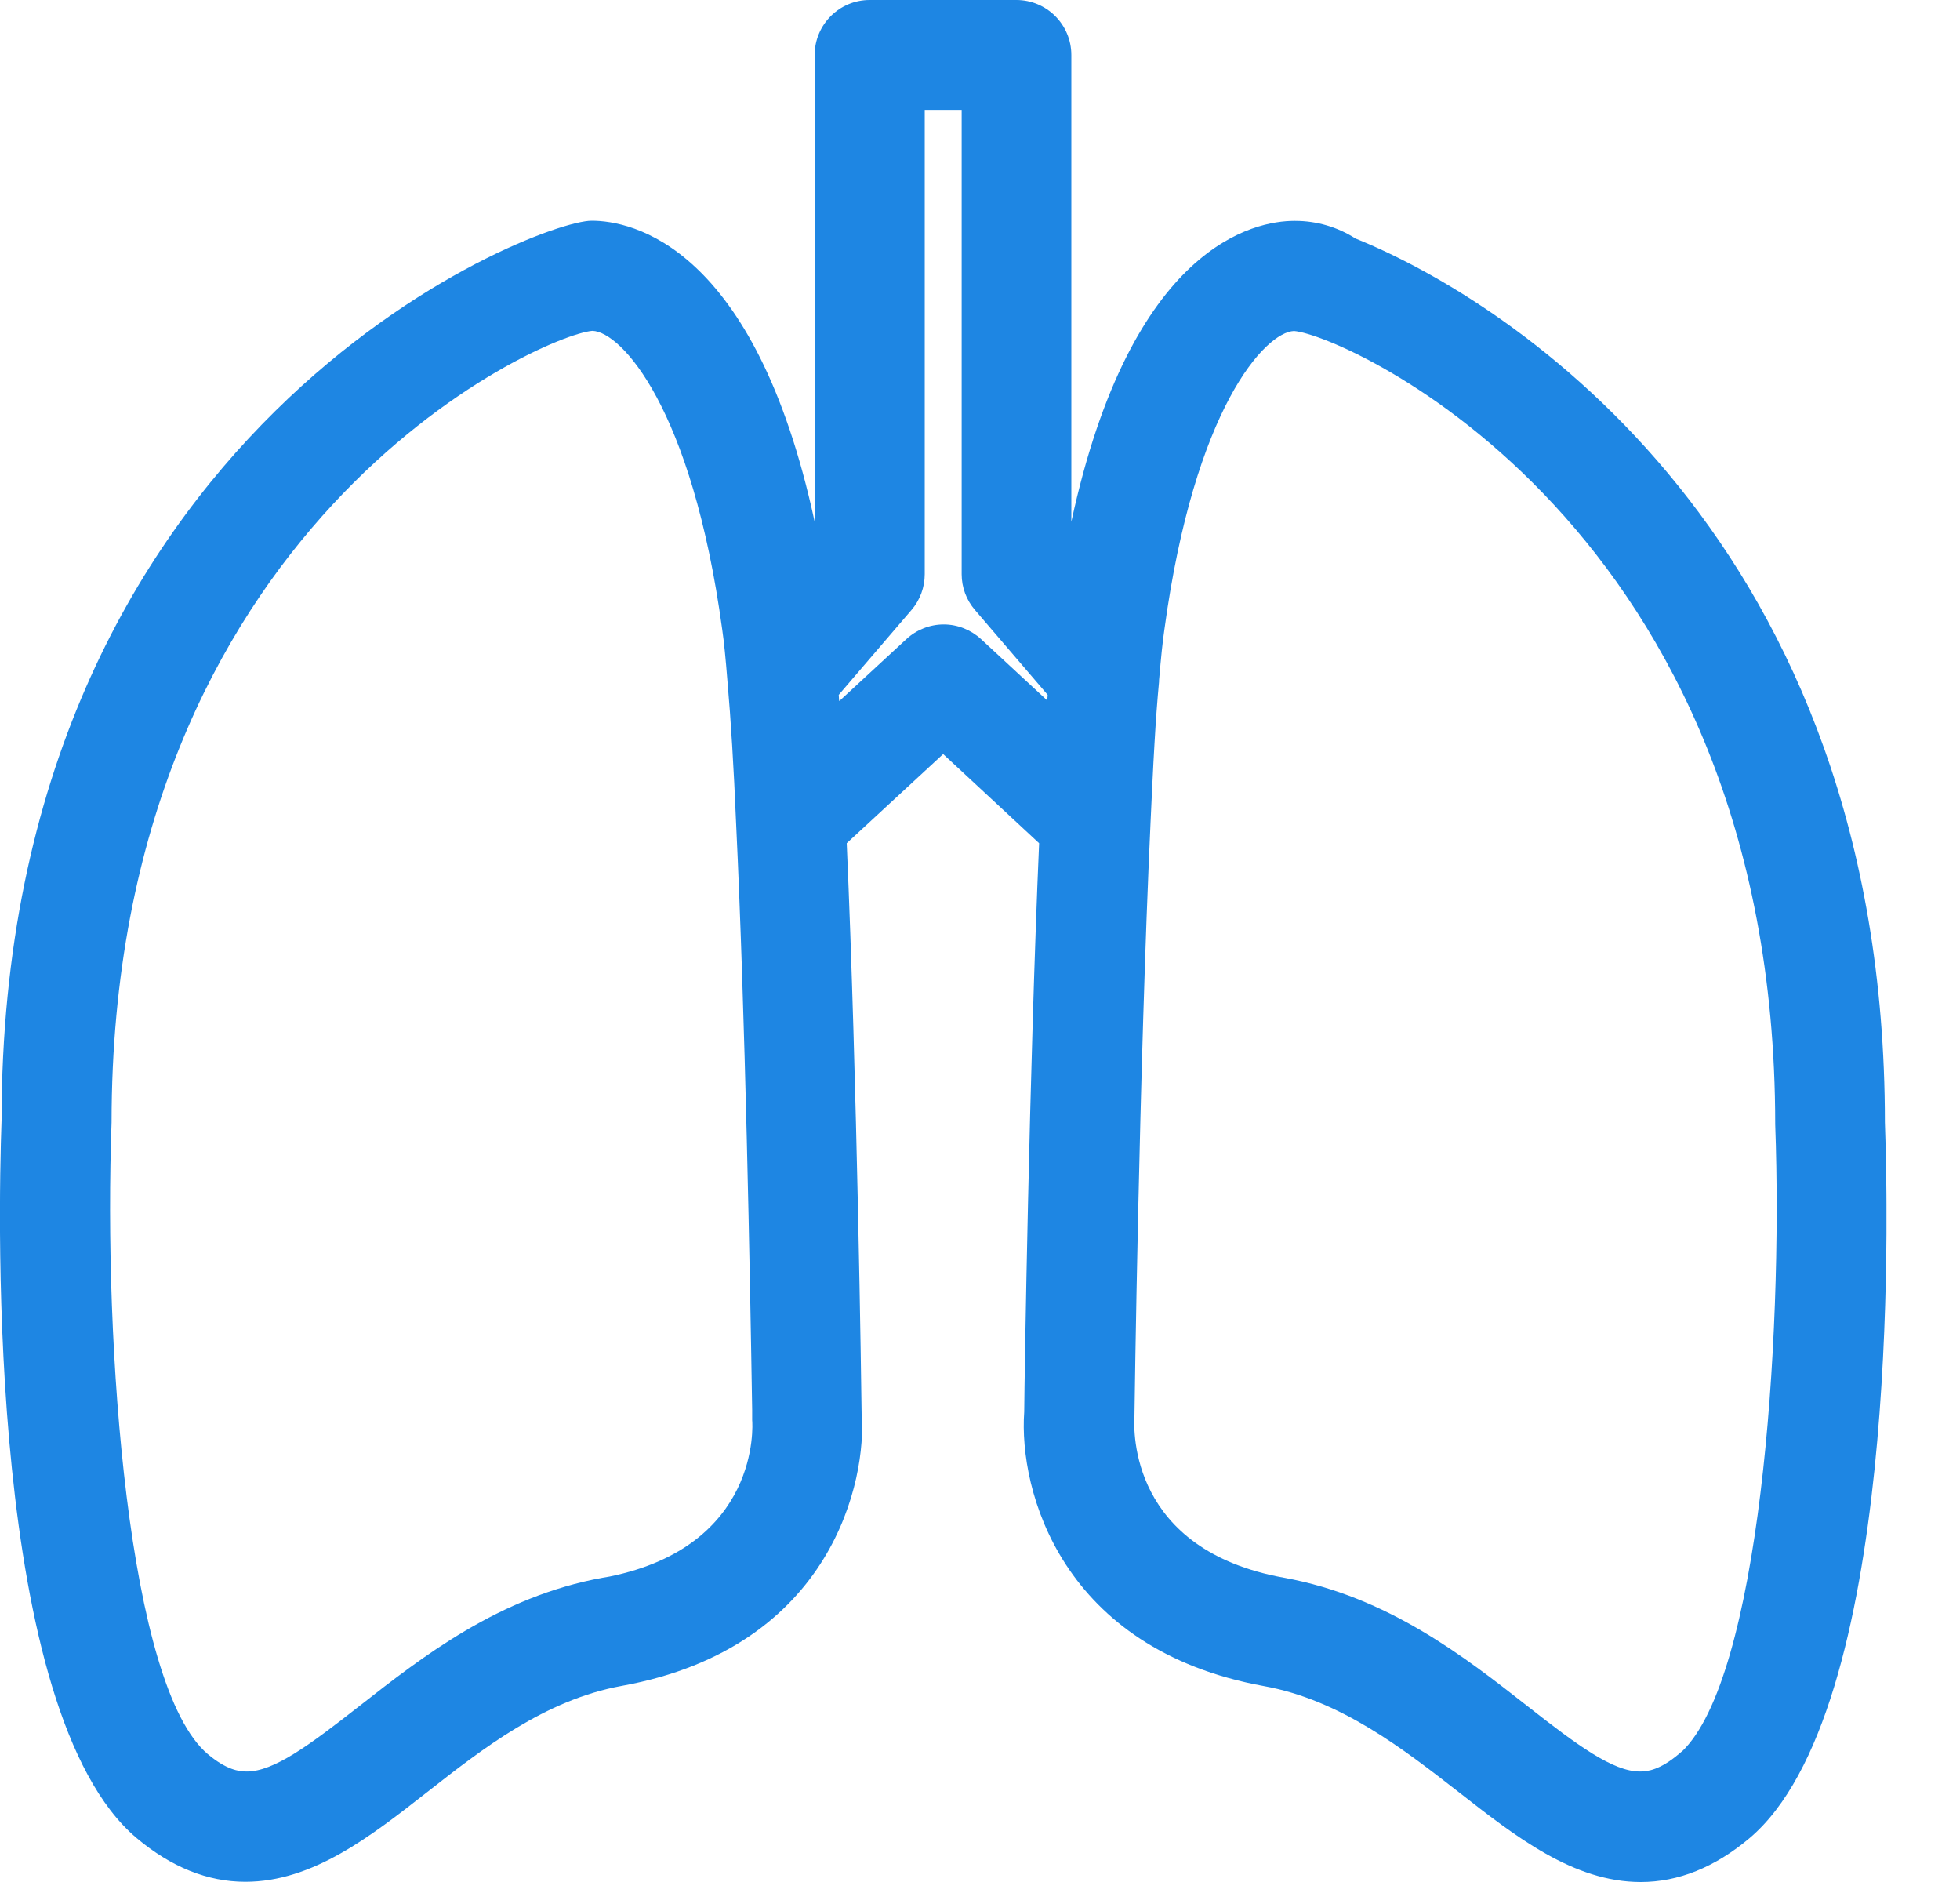 <svg width="25" height="24" viewBox="0 0 25 24" fill="none" xmlns="http://www.w3.org/2000/svg">
<g clip-path="url(#clip0_18904_67443)">
<path d="M24.042 14.314C24.042 6.904 19.27 3.84 17.29 3.042C17.061 2.895 16.794 2.817 16.52 2.817H16.51C16.011 2.817 14.431 3.112 13.665 6.654V0.701C13.665 0.314 13.351 0 12.964 0H11.092C10.706 0 10.391 0.314 10.391 0.701V6.654C9.626 3.112 8.045 2.815 7.547 2.815C6.814 2.815 0.02 5.468 0.02 14.286C-0.025 15.533 -0.157 21.838 1.742 23.439C2.184 23.811 2.65 23.997 3.129 23.997C3.991 23.997 4.729 23.417 5.452 22.851C6.155 22.3 6.953 21.676 7.931 21.499C10.638 21.008 11.057 18.844 10.99 18.034C10.987 17.752 10.932 13.75 10.8 10.753L12.03 9.616L13.254 10.753C13.129 13.638 13.067 17.58 13.064 18.004C12.992 19.011 13.538 21.033 16.123 21.502C17.101 21.679 17.901 22.305 18.612 22.858C19.33 23.419 20.07 24 20.928 24C21.407 24 21.873 23.813 22.314 23.442C24.221 21.833 24.087 15.545 24.042 14.314ZM1.423 14.314C1.423 6.709 6.898 4.271 7.557 4.219C7.921 4.231 8.826 5.196 9.212 8.028C9.235 8.185 9.255 8.387 9.279 8.689C9.322 9.175 9.359 9.781 9.389 10.497C9.506 12.95 9.566 16.238 9.594 17.981V18.111C9.601 18.176 9.693 19.714 7.774 20.105L7.686 20.12C6.365 20.36 5.38 21.133 4.587 21.754C3.941 22.26 3.493 22.591 3.146 22.591C3.046 22.591 2.889 22.569 2.65 22.369C1.63 21.509 1.319 17.149 1.423 14.314ZM10.703 8.936L10.698 8.861L11.626 7.779C11.735 7.652 11.795 7.49 11.795 7.323V1.401H12.266V7.323C12.266 7.49 12.326 7.652 12.436 7.779L13.363 8.861L13.358 8.933L12.513 8.15C12.383 8.031 12.214 7.963 12.037 7.963C11.86 7.963 11.69 8.031 11.561 8.15L10.708 8.938L10.703 8.936ZM21.449 22.337L21.412 22.369C21.175 22.569 21.018 22.591 20.918 22.591C20.574 22.591 20.123 22.26 19.479 21.754C18.686 21.133 17.702 20.36 16.378 20.12C14.415 19.767 14.458 18.251 14.47 18.061C14.47 18.024 14.53 13.608 14.675 10.492C14.687 10.217 14.7 9.968 14.712 9.726C14.717 9.649 14.72 9.567 14.725 9.494C14.742 9.193 14.762 8.926 14.784 8.691V8.674C14.809 8.382 14.829 8.183 14.852 8.028C15.236 5.198 16.141 4.236 16.505 4.221C17.166 4.273 22.643 6.709 22.643 14.341C22.745 17.124 22.439 21.407 21.449 22.34V22.337Z" fill="#1E86E3"/>
</g>
<defs>
<clipPath id="clip0_18904_67443">
<rect width="24.062" height="24" fill="white"/>
</clipPath>
</defs>
</svg>
